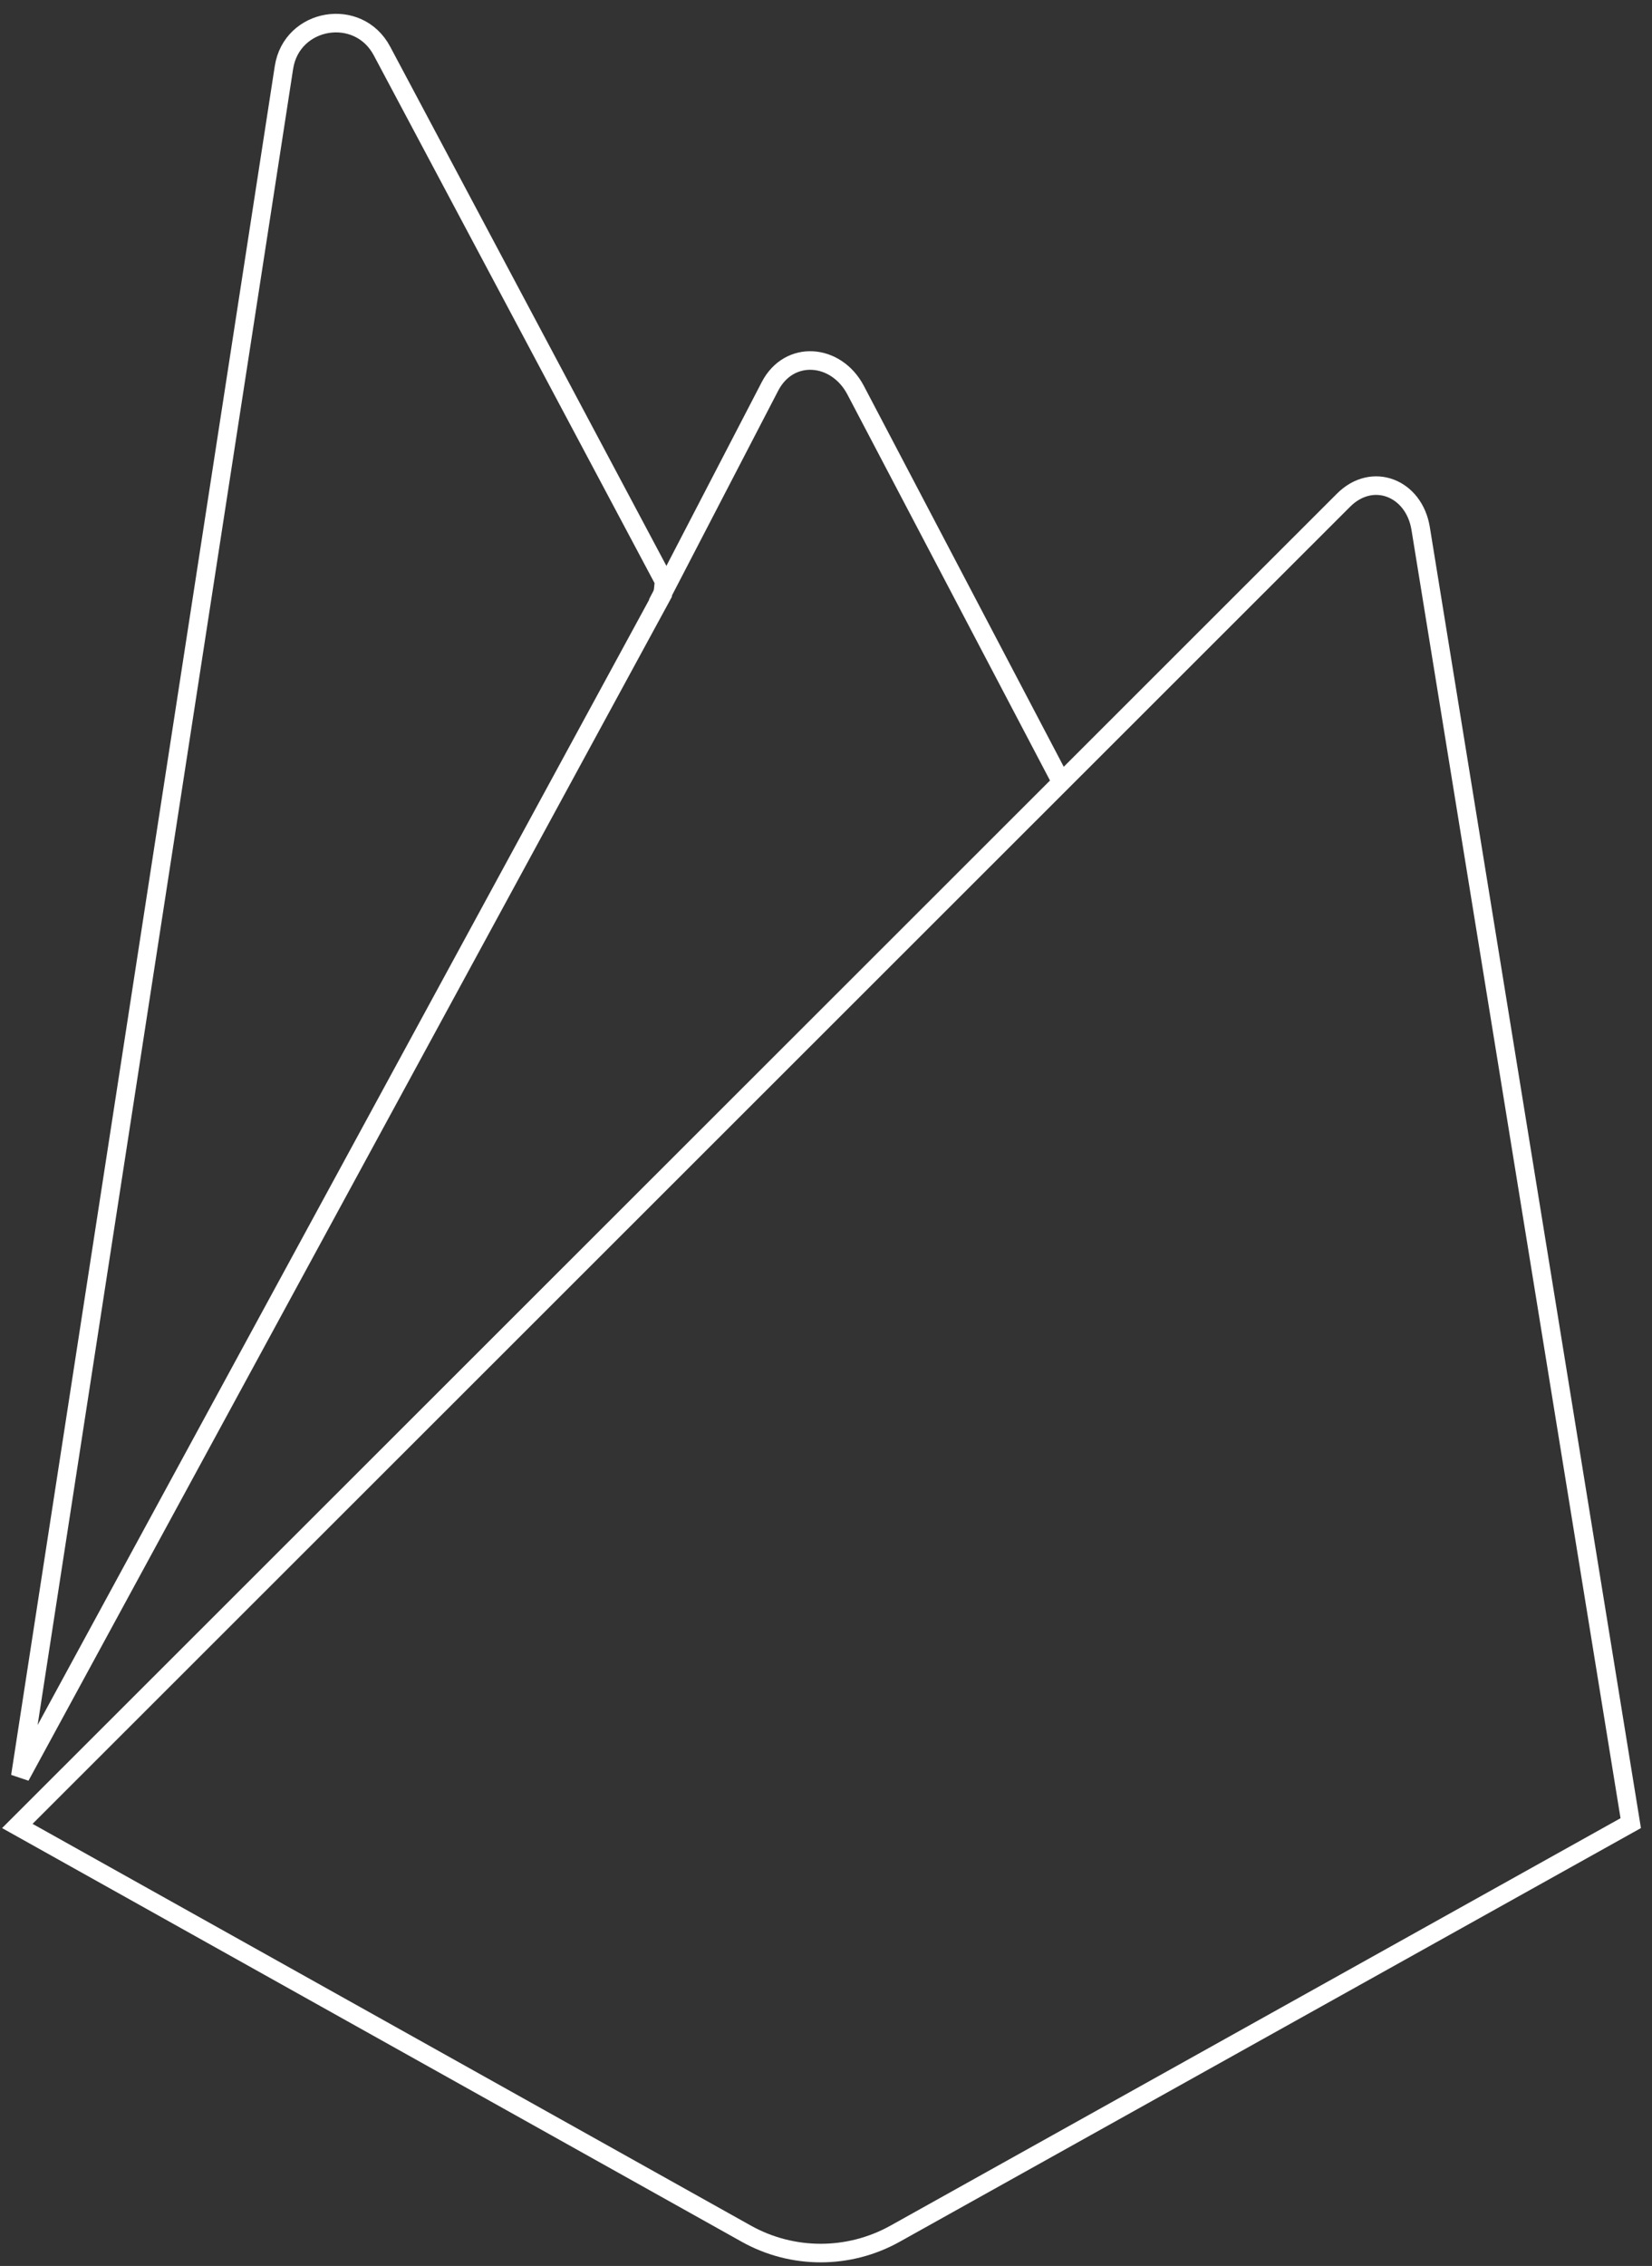 <?xml version="1.0" encoding="UTF-8"?>
<svg width="89px" height="122px" viewBox="0 0 89 122" version="1.1" xmlns="http://www.w3.org/2000/svg" xmlns:xlink="http://www.w3.org/1999/xlink">
    <rect x="0" y="0" width="89" height="122" fill="#333333" stroke="none"/>
    <!-- Generator: Sketch 55 (78076) - https://sketchapp.com -->
    <title>firebase-logo.1a2760ea</title>
    <desc>Created with Sketch.</desc>
    <g id="Page-1" stroke="none" stroke-width="1" fill="none" fill-rule="evenodd">
        <g id="StartupPage-Copy" transform="translate(-306, -1873)" stroke="#FFFFFF">
            <g id="firebase-logo.1a2760ea" transform="translate(306, 1874)">
                <path d="M1.095,94.635 L35.705,30.989 L35.777,30.296 L20.576,1.741 C19.302,-0.651 15.716,-0.047 15.298,2.632 L1.095,94.635 Z" id="Path"></path>
                <path d="M57.101,40.963 L46.097,20.009 C45.053,18.02 42.514,17.811 41.48,19.806 L35.41,31.5" id="Path"></path>
                <path d="M87.854,97.158 L76.536,27.452 C76.182,25.271 73.94,24.369 72.379,25.933 L0.933,97.31 L40.205,119.261 C42.695,120.652 45.727,120.653 48.22,119.263 L87.854,97.158 Z" id="Path"></path>
            </g>
        </g>
    </g>
</svg>